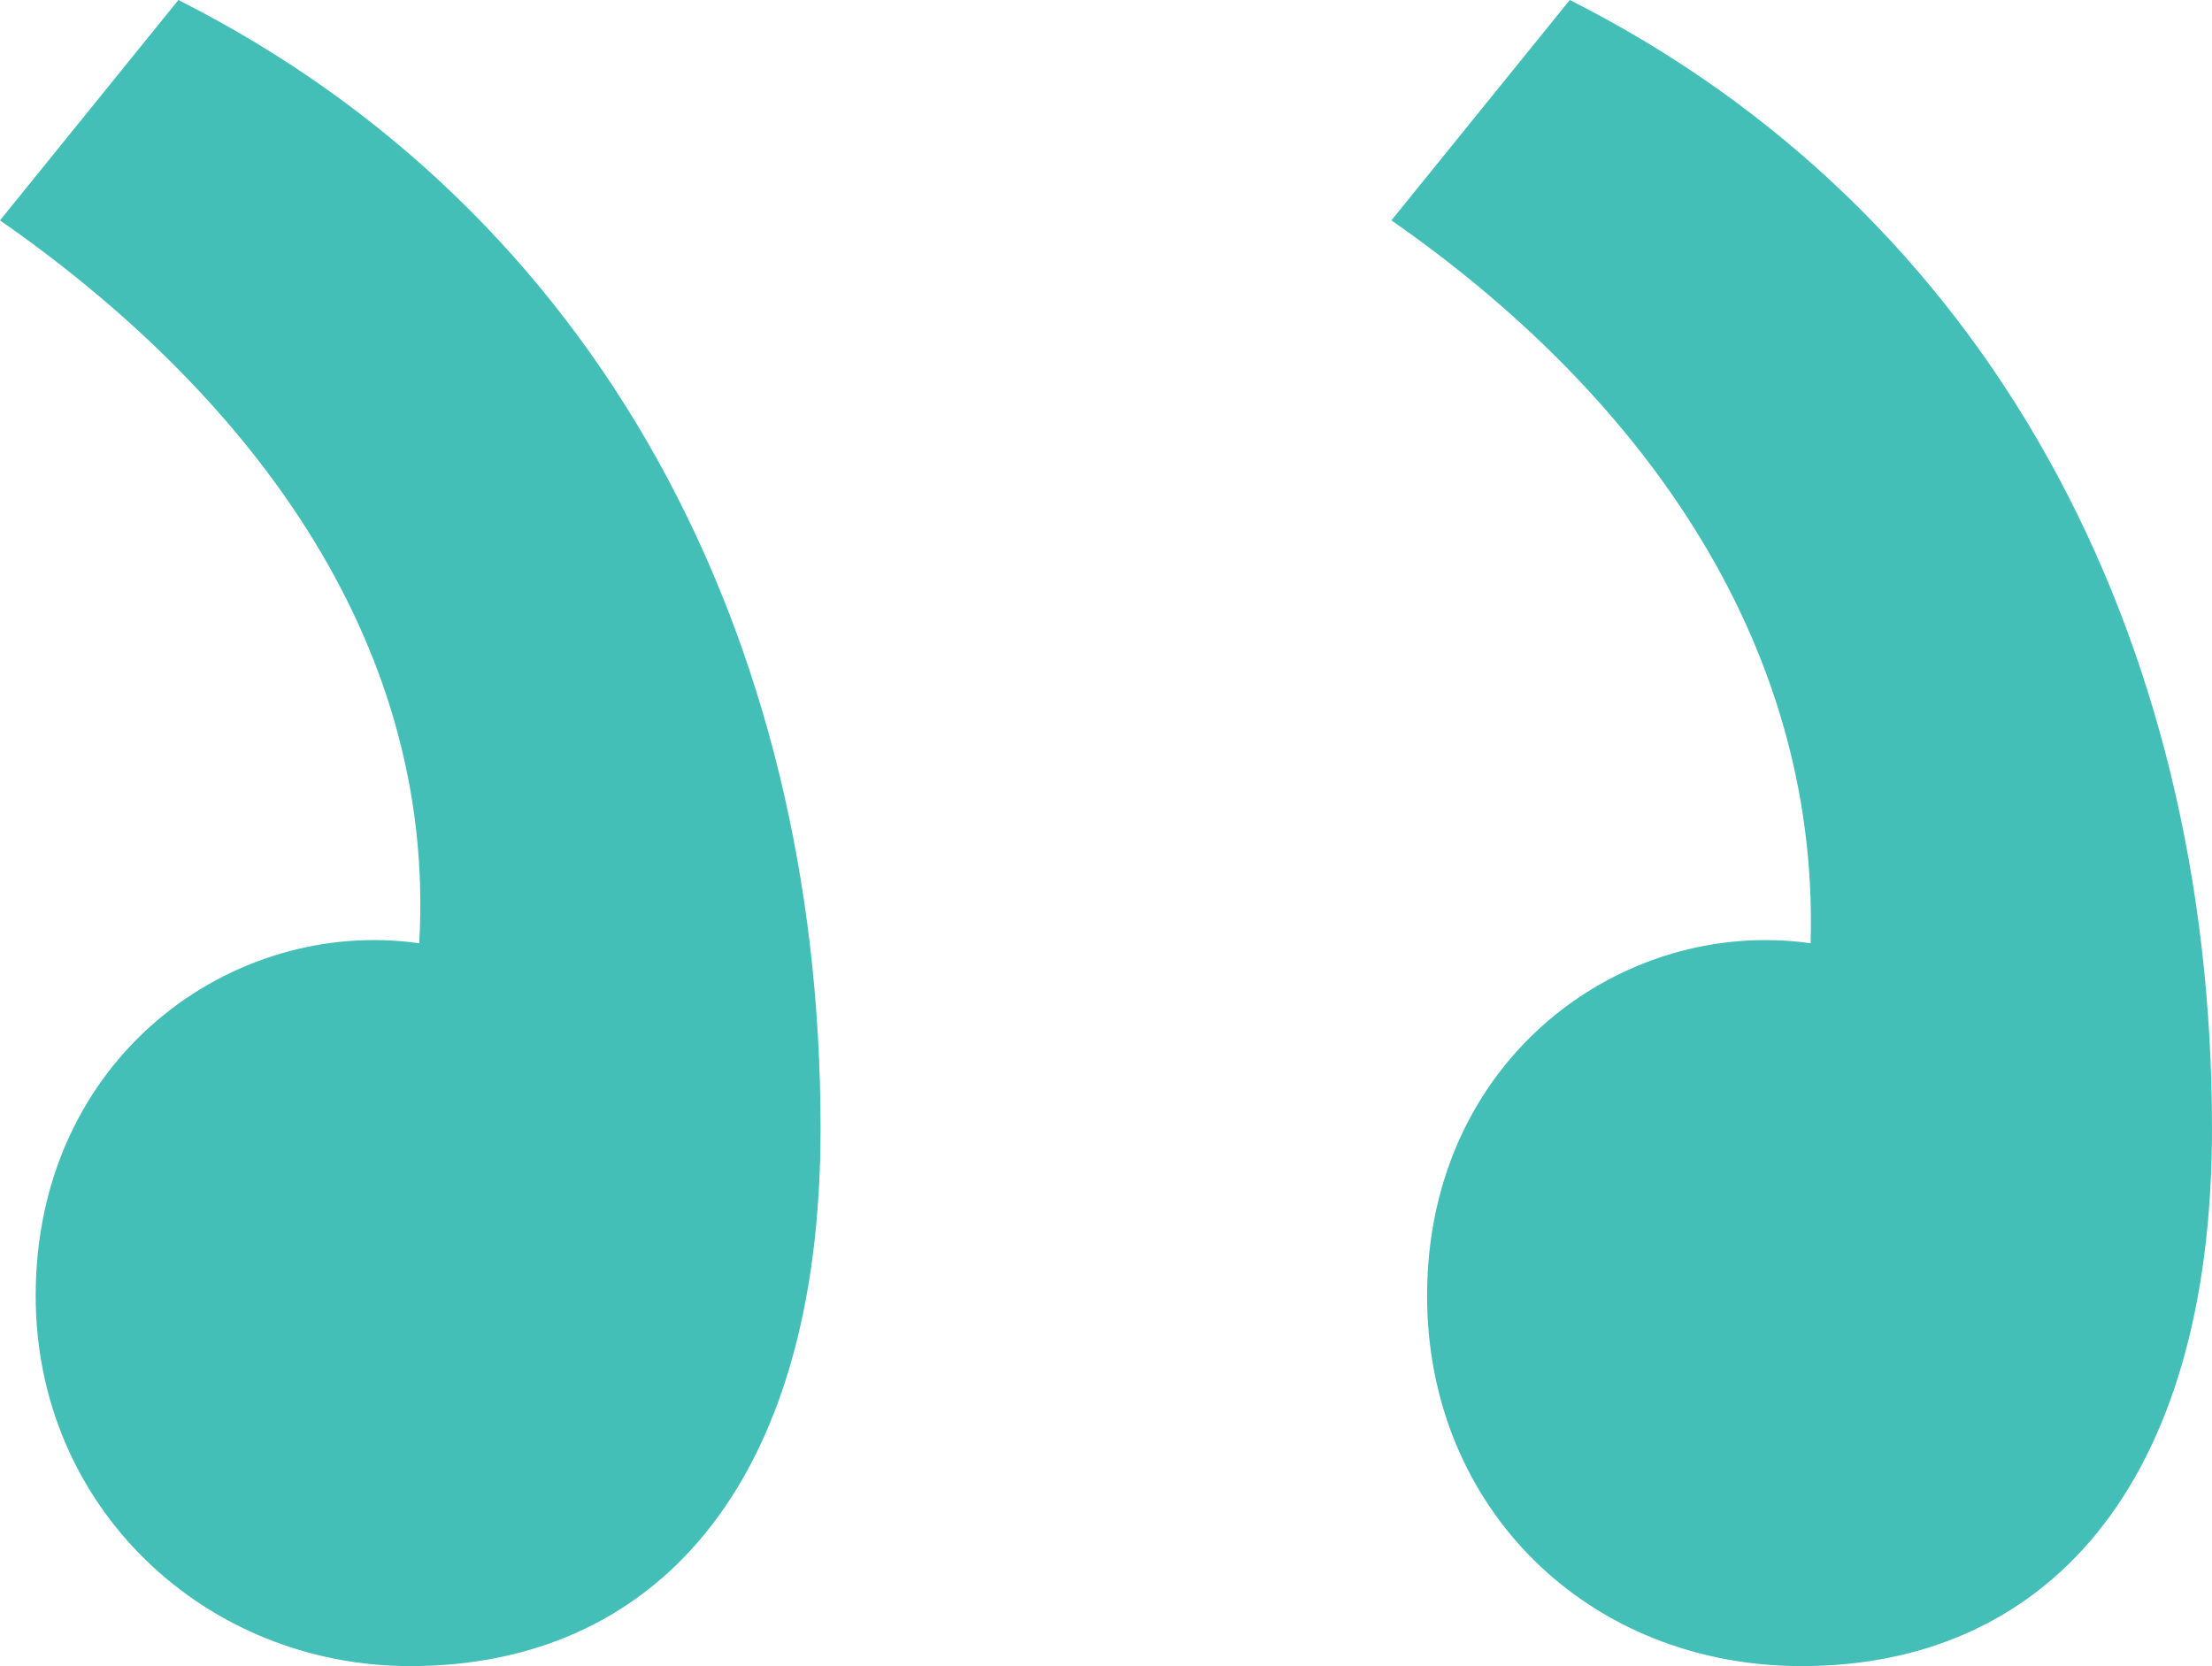 <svg xmlns="http://www.w3.org/2000/svg" width="77" height="58" viewBox="0 0 77 58" fill="none"><path opacity="0.99" d="M54.645 0C69.238 7.365 77 22.095 77 39.28C77 51.862 71.101 58 62.718 58C55.266 58 49.677 52.476 49.677 45.111C49.677 36.825 56.508 31.915 63.028 32.836C63.339 22.095 56.819 13.503 48.435 7.672L54.645 0ZM6.21 0C20.802 7.365 28.564 22.095 28.564 39.28C28.564 51.862 22.665 58 14.282 58C7.141 58 1.242 52.476 1.242 45.111C1.242 36.825 8.073 31.915 14.593 32.836C15.214 22.095 8.383 13.503 0 7.672L6.21 0Z" fill="#42BFB8"></path></svg>